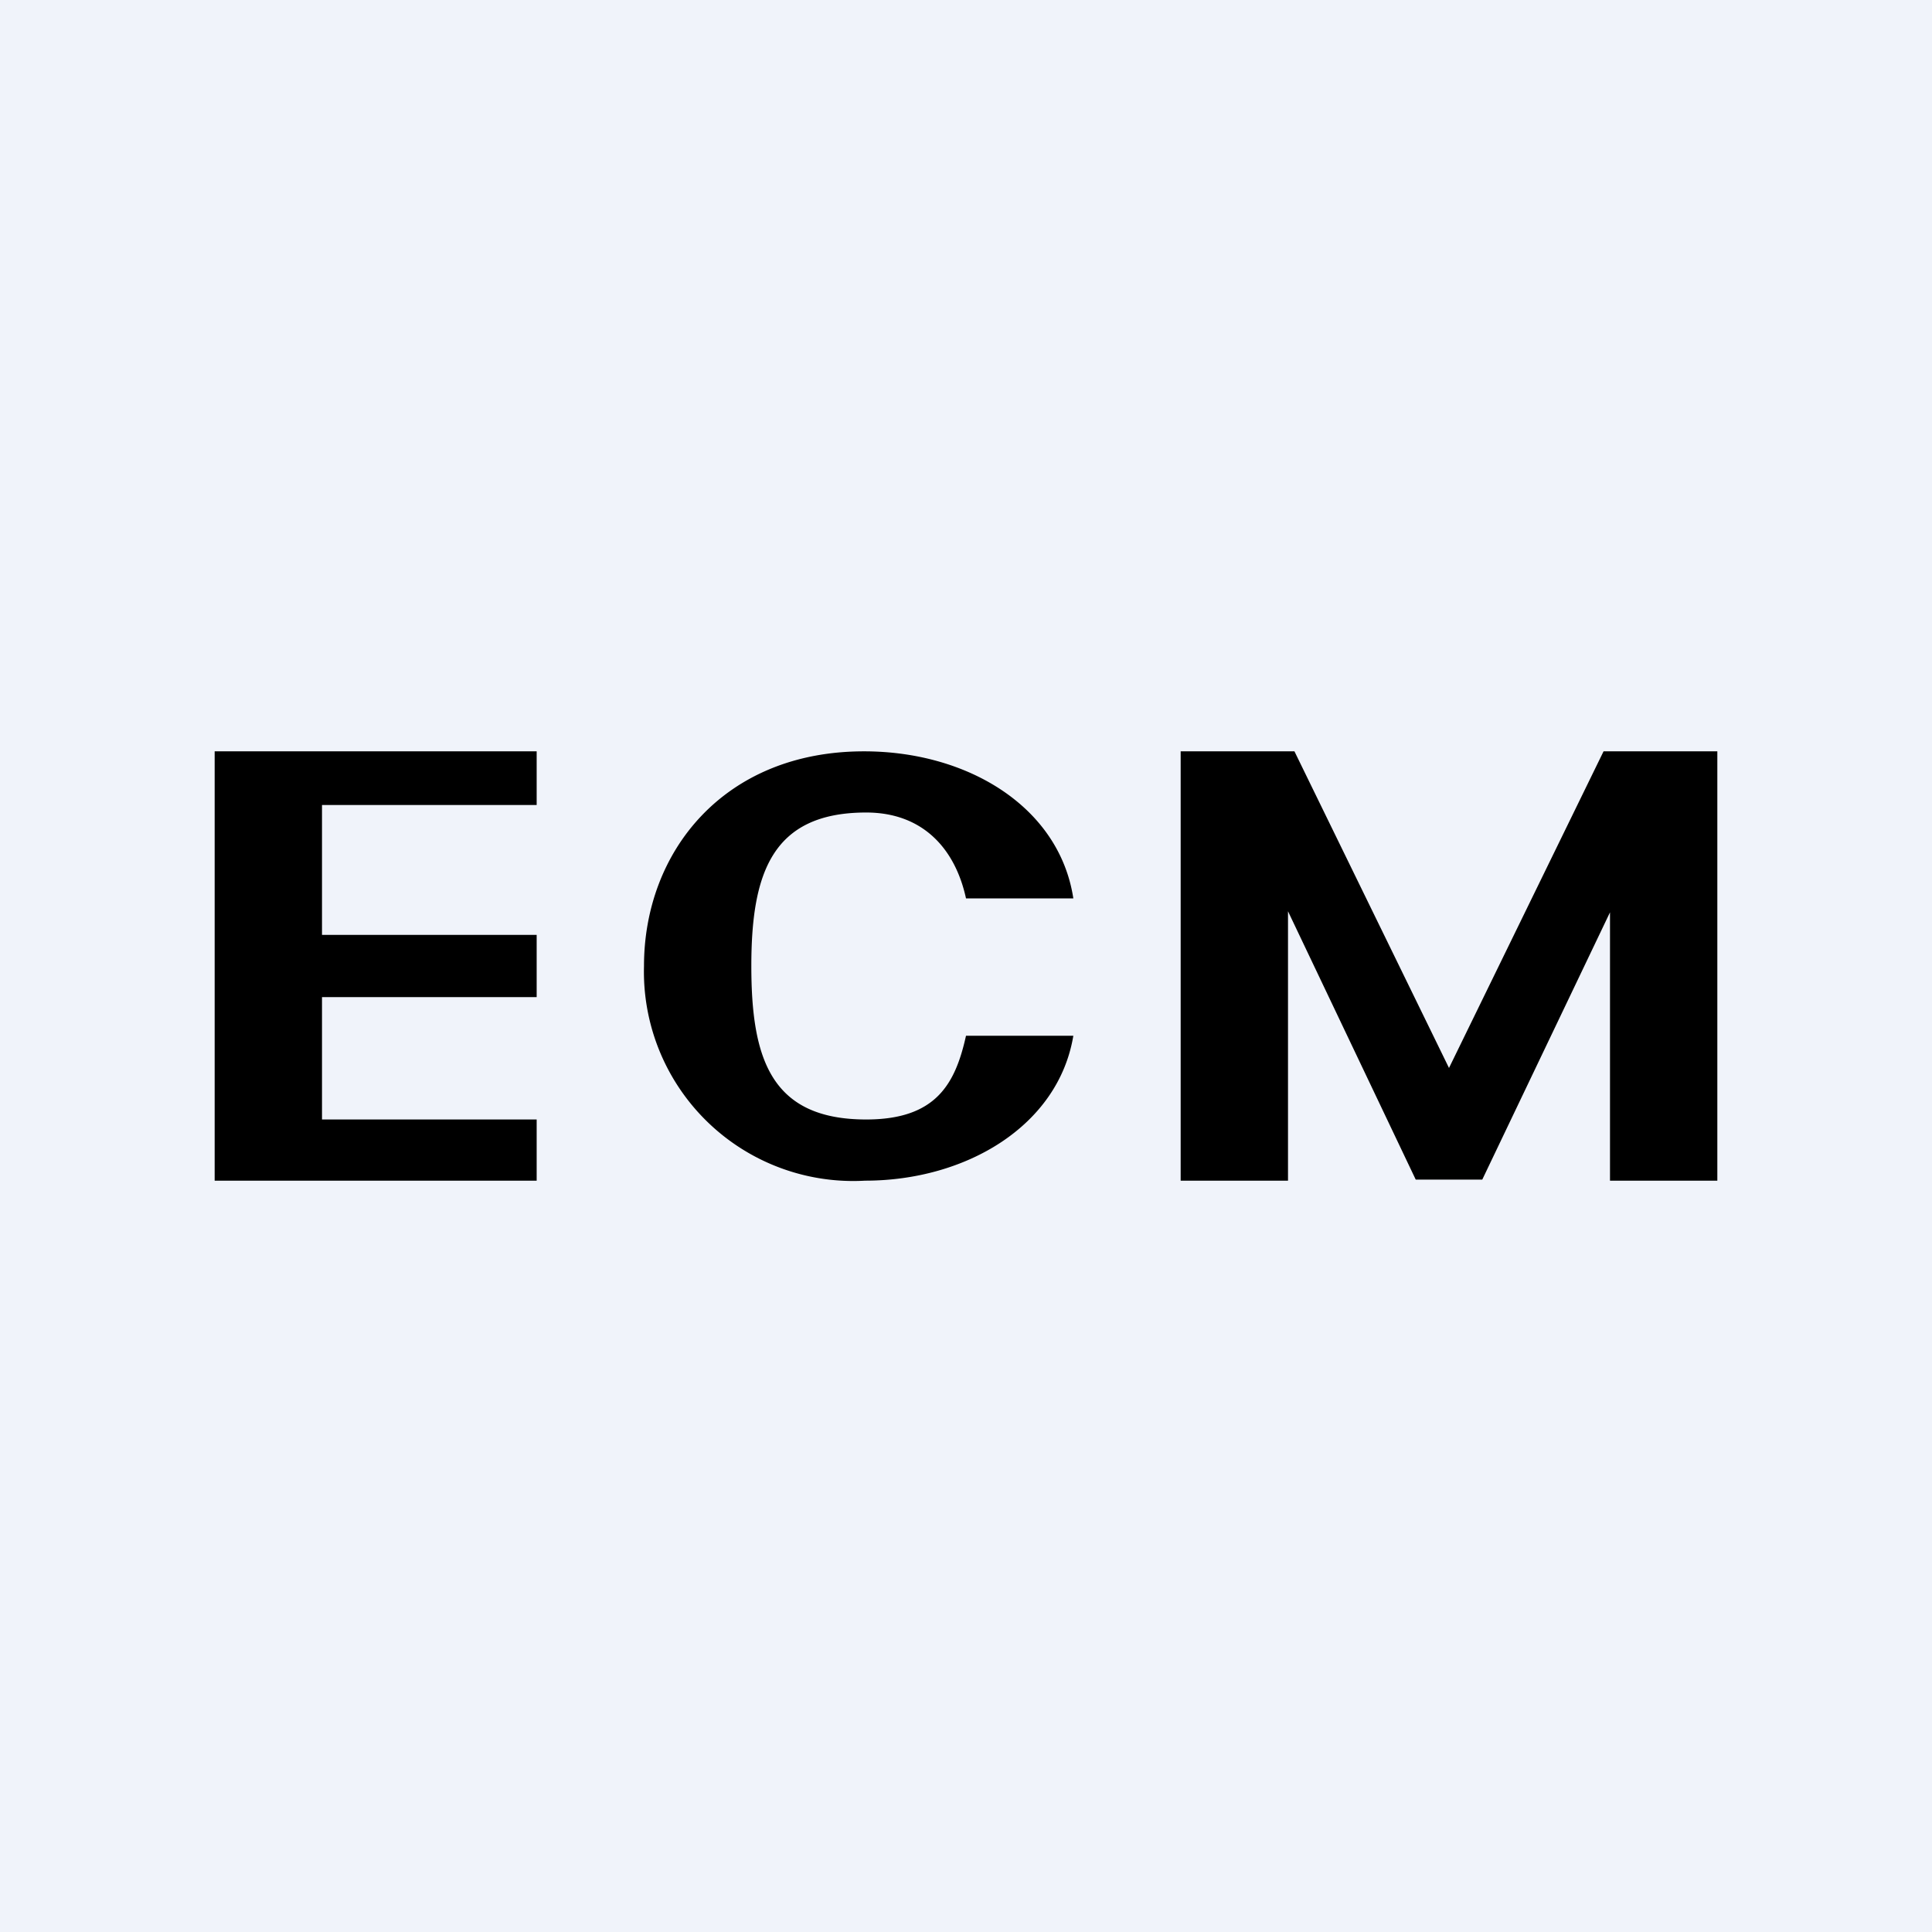 <!-- by TradingView --><svg width="18" height="18" viewBox="0 0 18 18" xmlns="http://www.w3.org/2000/svg"><path fill="#F0F3FA" d="M0 0h18v18H0z"/><path d="M2 11V7h3v.5H3v1.21h2v.58H3v1.14h2V11H2Zm8-2.63H9c-.1-.46-.4-.8-.93-.8C7.19 7.57 7 8.14 7 9s.18 1.43 1.07 1.43c.65 0 .83-.33.93-.78h1C9.86 10.49 9 11 8.06 11A1.95 1.95 0 0 1 6 9c0-1.06.74-2 2.05-2 .97 0 1.82.52 1.95 1.37ZM11 7h1.06l1.44 2.95L14.94 7H16v4h-1V8.5l-1.19 2.49h-.62L12 8.49V11h-1V7Z"/></svg>